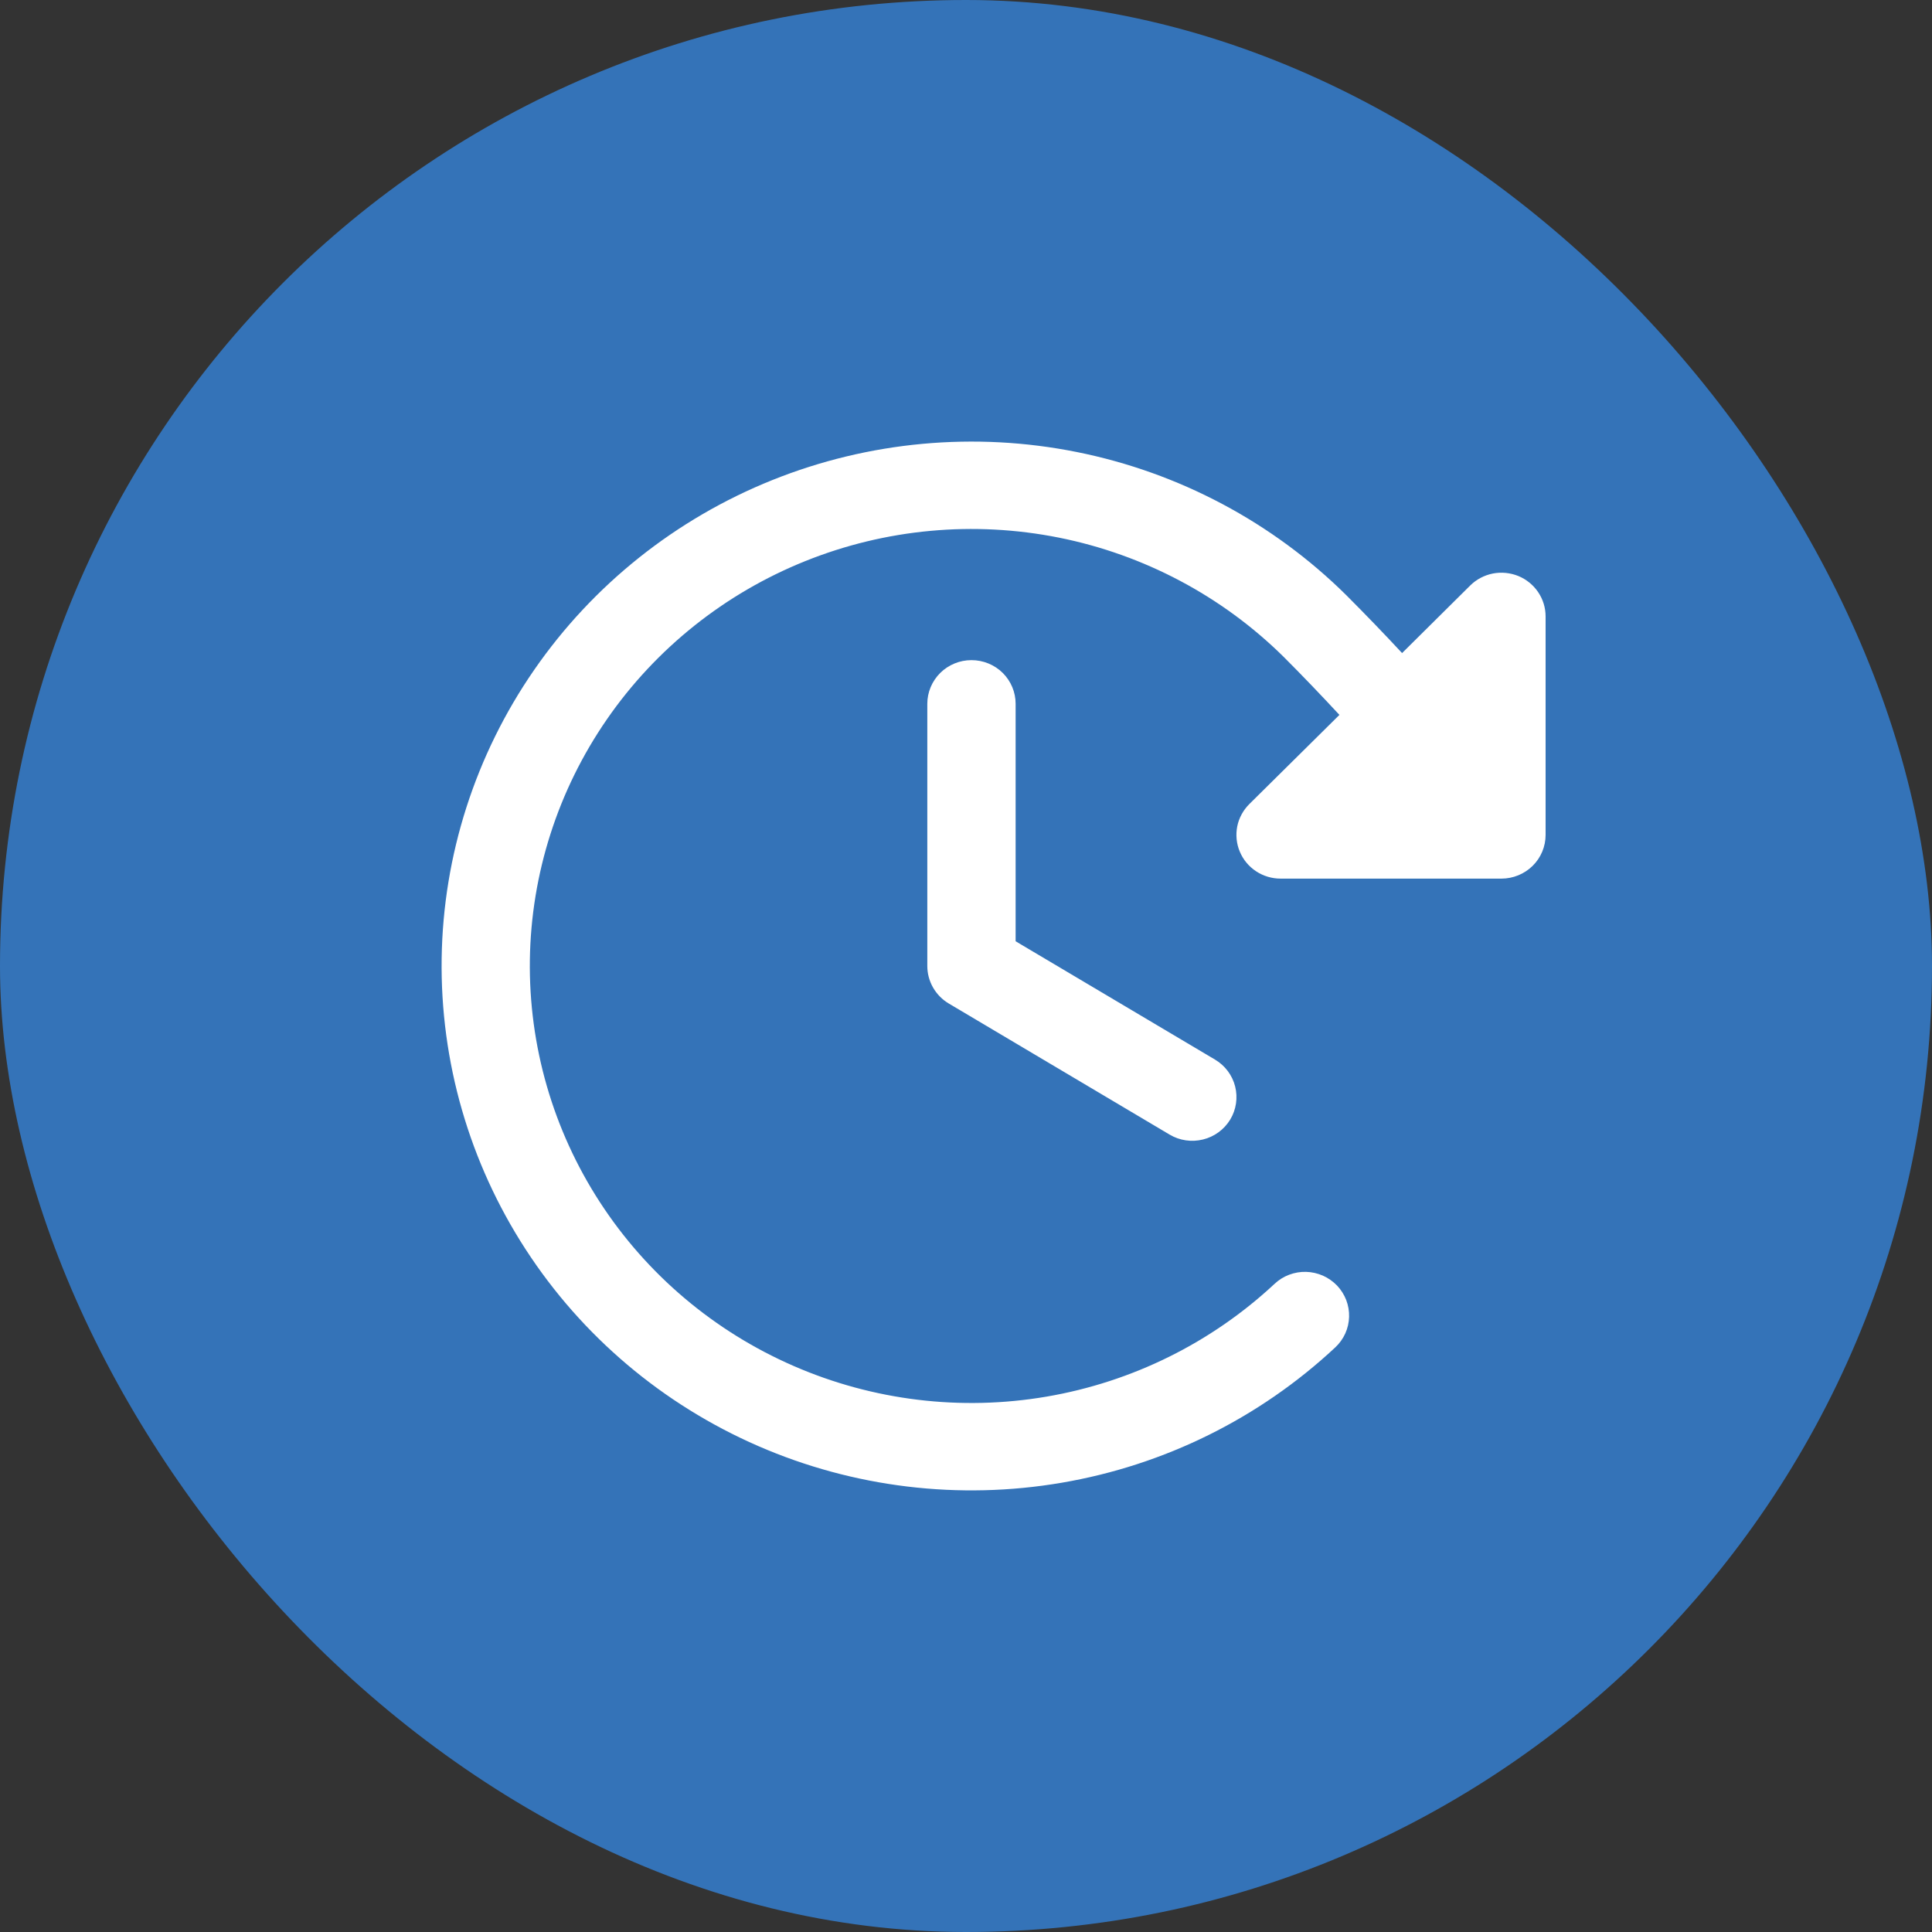 <?xml version="1.0" encoding="UTF-8"?> <svg xmlns="http://www.w3.org/2000/svg" width="35" height="35" viewBox="0 0 35 35" fill="none"><rect x="0" y="0" width="35" height="35" fill="#333333" stroke="none"/><rect width="35" height="35" rx="17.5" fill="#3473B8"></rect><path d="M18.399 12.75V17.052L22.012 19.196C22.194 19.304 22.325 19.48 22.376 19.683C22.427 19.887 22.395 20.103 22.286 20.283C22.176 20.463 21.999 20.593 21.793 20.643C21.587 20.694 21.369 20.662 21.188 20.554L17.187 18.179C17.069 18.109 16.971 18.009 16.903 17.89C16.835 17.771 16.799 17.637 16.799 17.5V12.75C16.799 12.54 16.884 12.339 17.034 12.19C17.184 12.042 17.387 11.959 17.599 11.959C17.811 11.959 18.015 12.042 18.165 12.19C18.315 12.339 18.399 12.54 18.399 12.75ZM27.506 10.435C27.36 10.376 27.199 10.36 27.044 10.39C26.889 10.421 26.746 10.496 26.634 10.607L25.4 11.831C25.077 11.483 24.744 11.138 24.39 10.783C23.055 9.462 21.358 8.56 19.508 8.189C17.659 7.818 15.74 7.995 13.991 8.697C12.243 9.399 10.742 10.595 9.677 12.136C8.611 13.677 8.028 15.495 8.001 17.362C7.974 19.229 8.503 21.063 9.523 22.634C10.542 24.205 12.007 25.444 13.735 26.196C15.462 26.948 17.375 27.179 19.234 26.861C21.094 26.544 22.817 25.691 24.19 24.409C24.266 24.338 24.328 24.252 24.371 24.157C24.414 24.062 24.437 23.96 24.44 23.856C24.443 23.752 24.425 23.648 24.388 23.551C24.35 23.454 24.294 23.365 24.222 23.289C24.149 23.214 24.063 23.153 23.967 23.11C23.871 23.068 23.767 23.044 23.662 23.041C23.557 23.038 23.453 23.056 23.354 23.093C23.256 23.13 23.166 23.186 23.09 23.258C21.946 24.325 20.51 25.036 18.96 25.301C17.411 25.566 15.817 25.373 14.378 24.746C12.939 24.12 11.718 23.088 10.868 21.779C10.018 20.47 9.577 18.942 9.599 17.386C9.622 15.831 10.107 14.316 10.994 13.032C11.882 11.747 13.132 10.75 14.588 10.165C16.045 9.579 17.644 9.432 19.185 9.74C20.726 10.049 22.141 10.8 23.254 11.899C23.608 12.253 23.941 12.602 24.265 12.951L22.634 14.565C22.522 14.676 22.445 14.817 22.414 14.97C22.384 15.124 22.399 15.284 22.46 15.428C22.52 15.573 22.623 15.697 22.755 15.784C22.887 15.871 23.041 15.917 23.2 15.917H27.2C27.412 15.917 27.616 15.833 27.766 15.685C27.916 15.537 28 15.335 28 15.125V11.167C28 11.01 27.953 10.857 27.865 10.727C27.777 10.597 27.652 10.495 27.506 10.435Z" fill="white"></path></svg> 